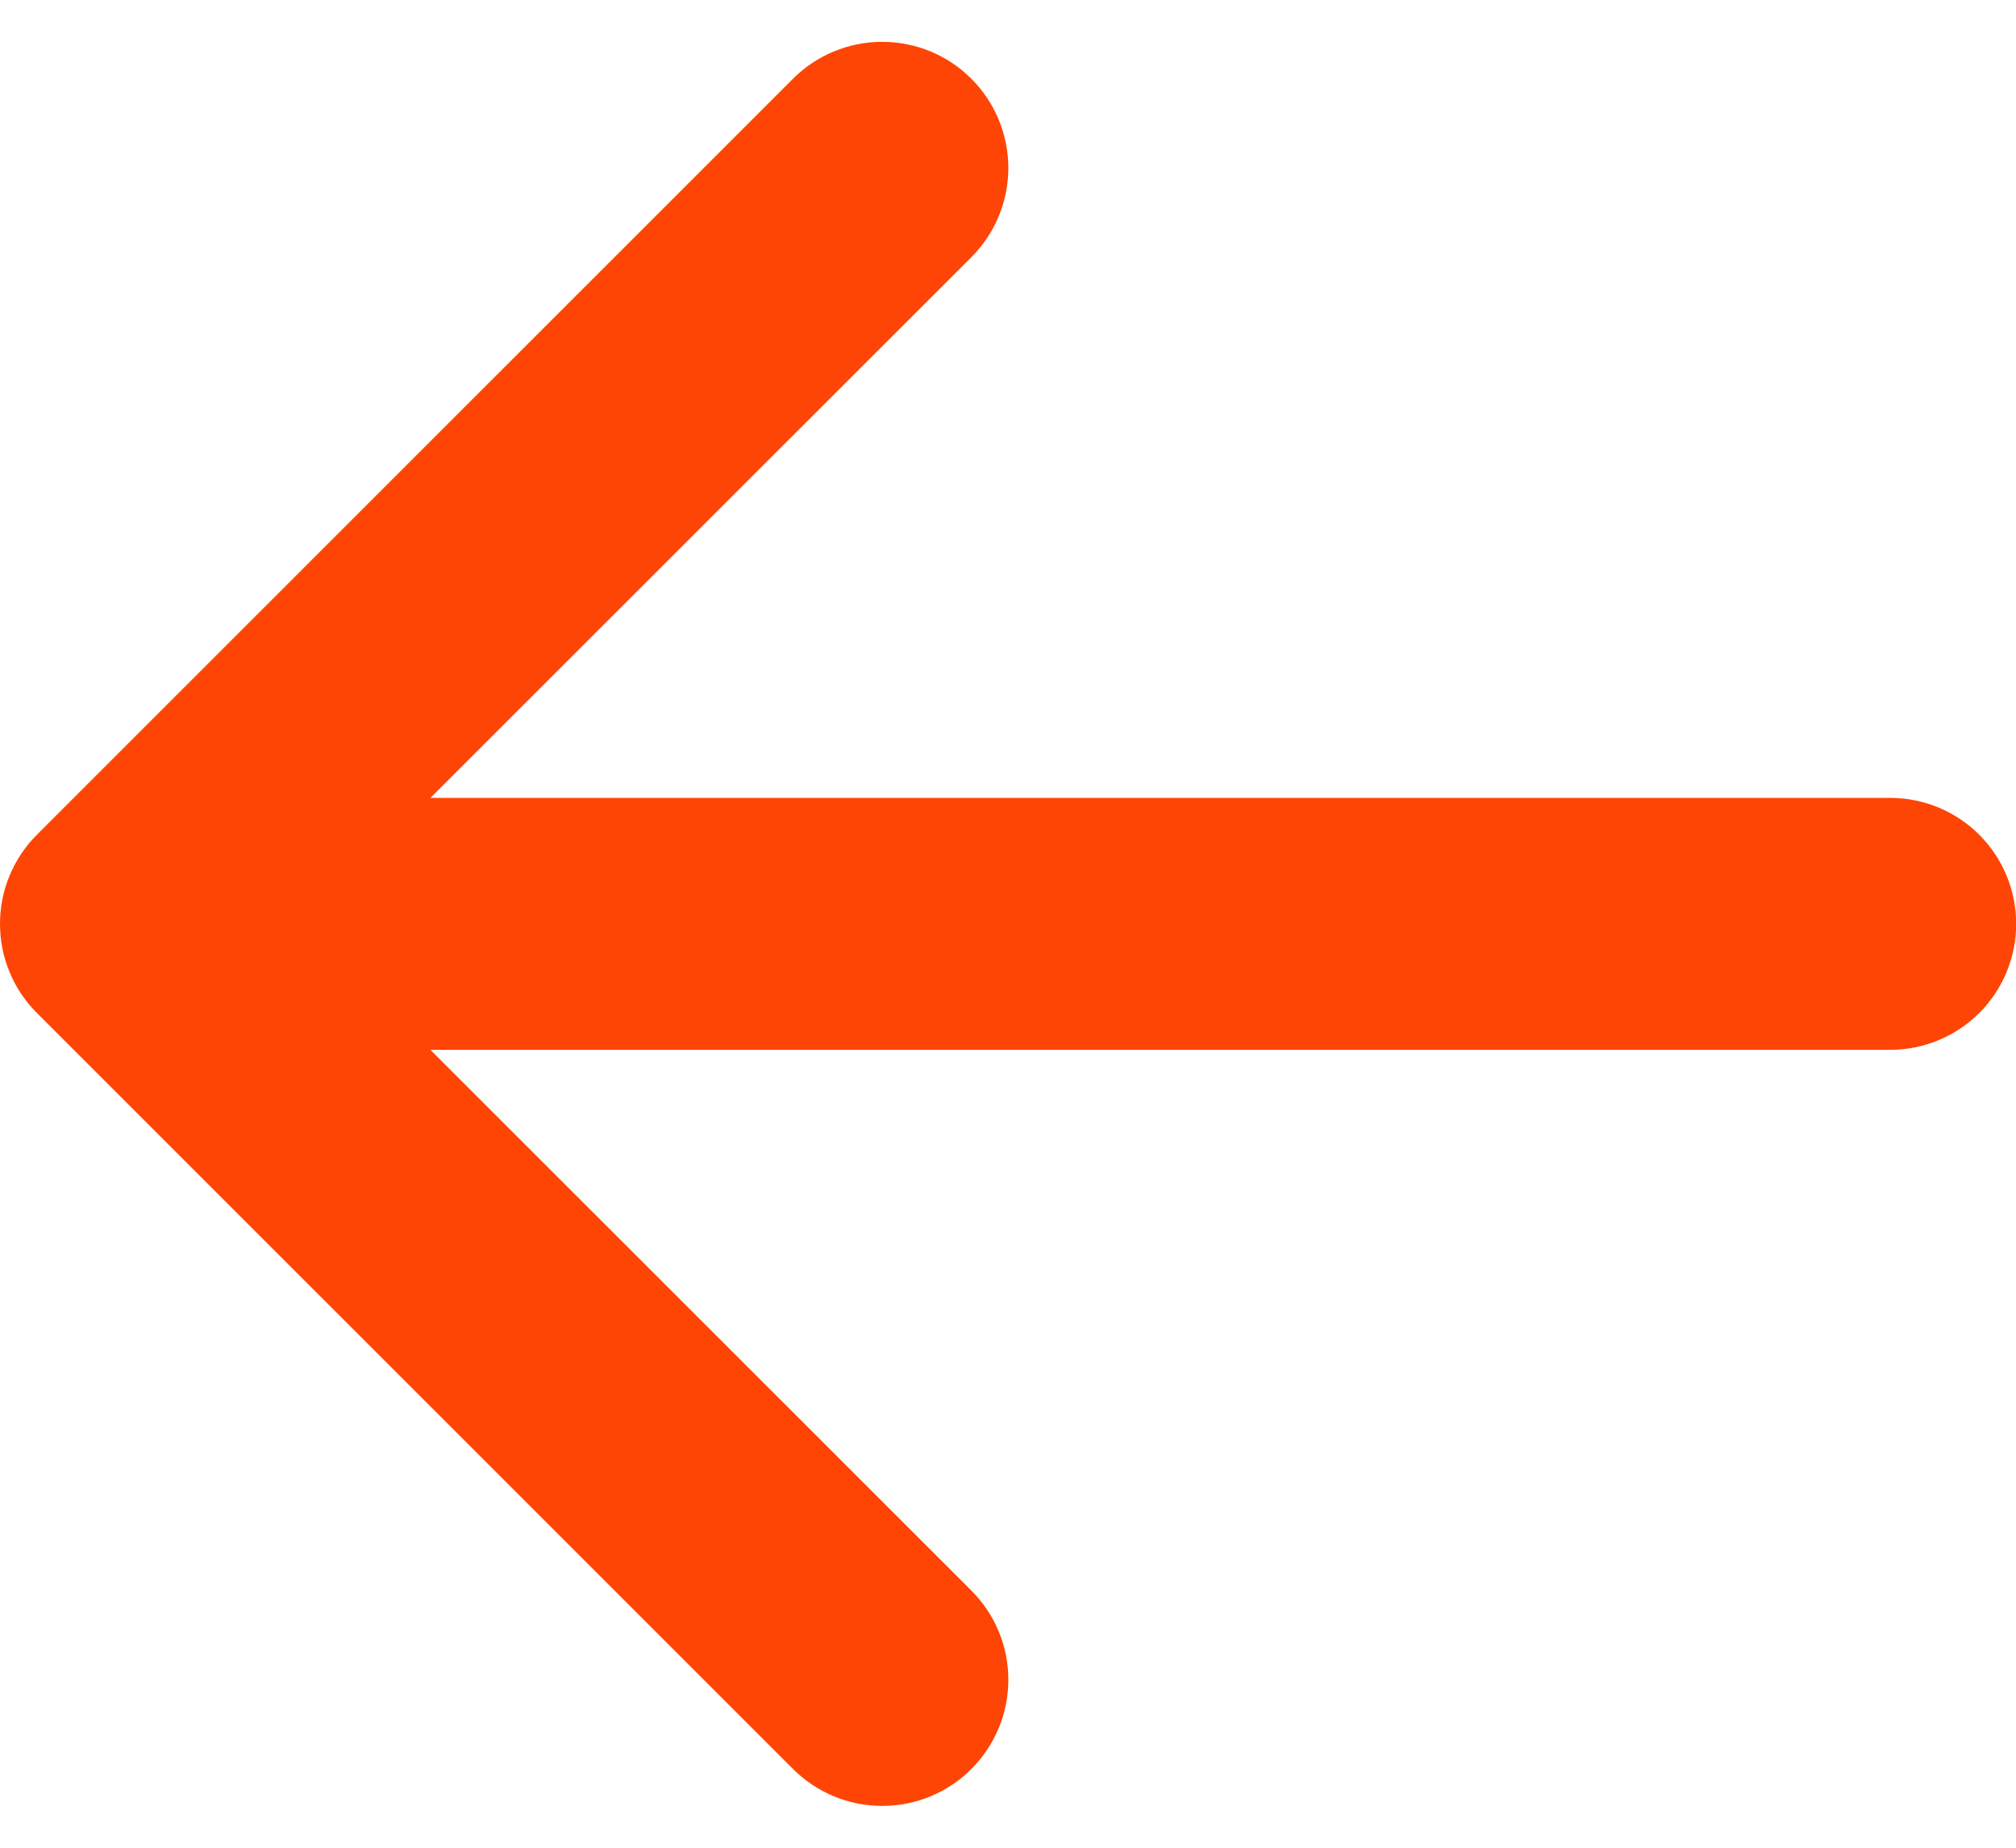 <svg width="12" height="11" viewBox="0 0 12 11" fill="none" xmlns="http://www.w3.org/2000/svg">
<path fill-rule="evenodd" clip-rule="evenodd" d="M12.001 5.5C12.001 5.699 11.922 5.89 11.782 6.03C11.641 6.171 11.45 6.25 11.251 6.25H2.562L5.782 9.469C5.852 9.539 5.907 9.621 5.945 9.713C5.983 9.804 6.002 9.901 6.002 10C6.002 10.099 5.983 10.196 5.945 10.287C5.907 10.379 5.852 10.461 5.782 10.531C5.713 10.601 5.63 10.656 5.539 10.694C5.448 10.732 5.35 10.751 5.251 10.751C5.153 10.751 5.055 10.732 4.964 10.694C4.873 10.656 4.79 10.601 4.72 10.531L0.22 6.031C0.15 5.961 0.095 5.879 0.057 5.787C0.019 5.696 0 5.599 0 5.5C0 5.401 0.019 5.304 0.057 5.213C0.095 5.121 0.15 5.039 0.22 4.969L4.72 0.469C4.861 0.328 5.052 0.249 5.251 0.249C5.45 0.249 5.642 0.328 5.782 0.469C5.923 0.61 6.002 0.801 6.002 1C6.002 1.199 5.923 1.39 5.782 1.531L2.562 4.75H11.251C11.45 4.75 11.641 4.829 11.782 4.97C11.922 5.11 12.001 5.301 12.001 5.5Z" fill="#FF4505"/>
</svg>
